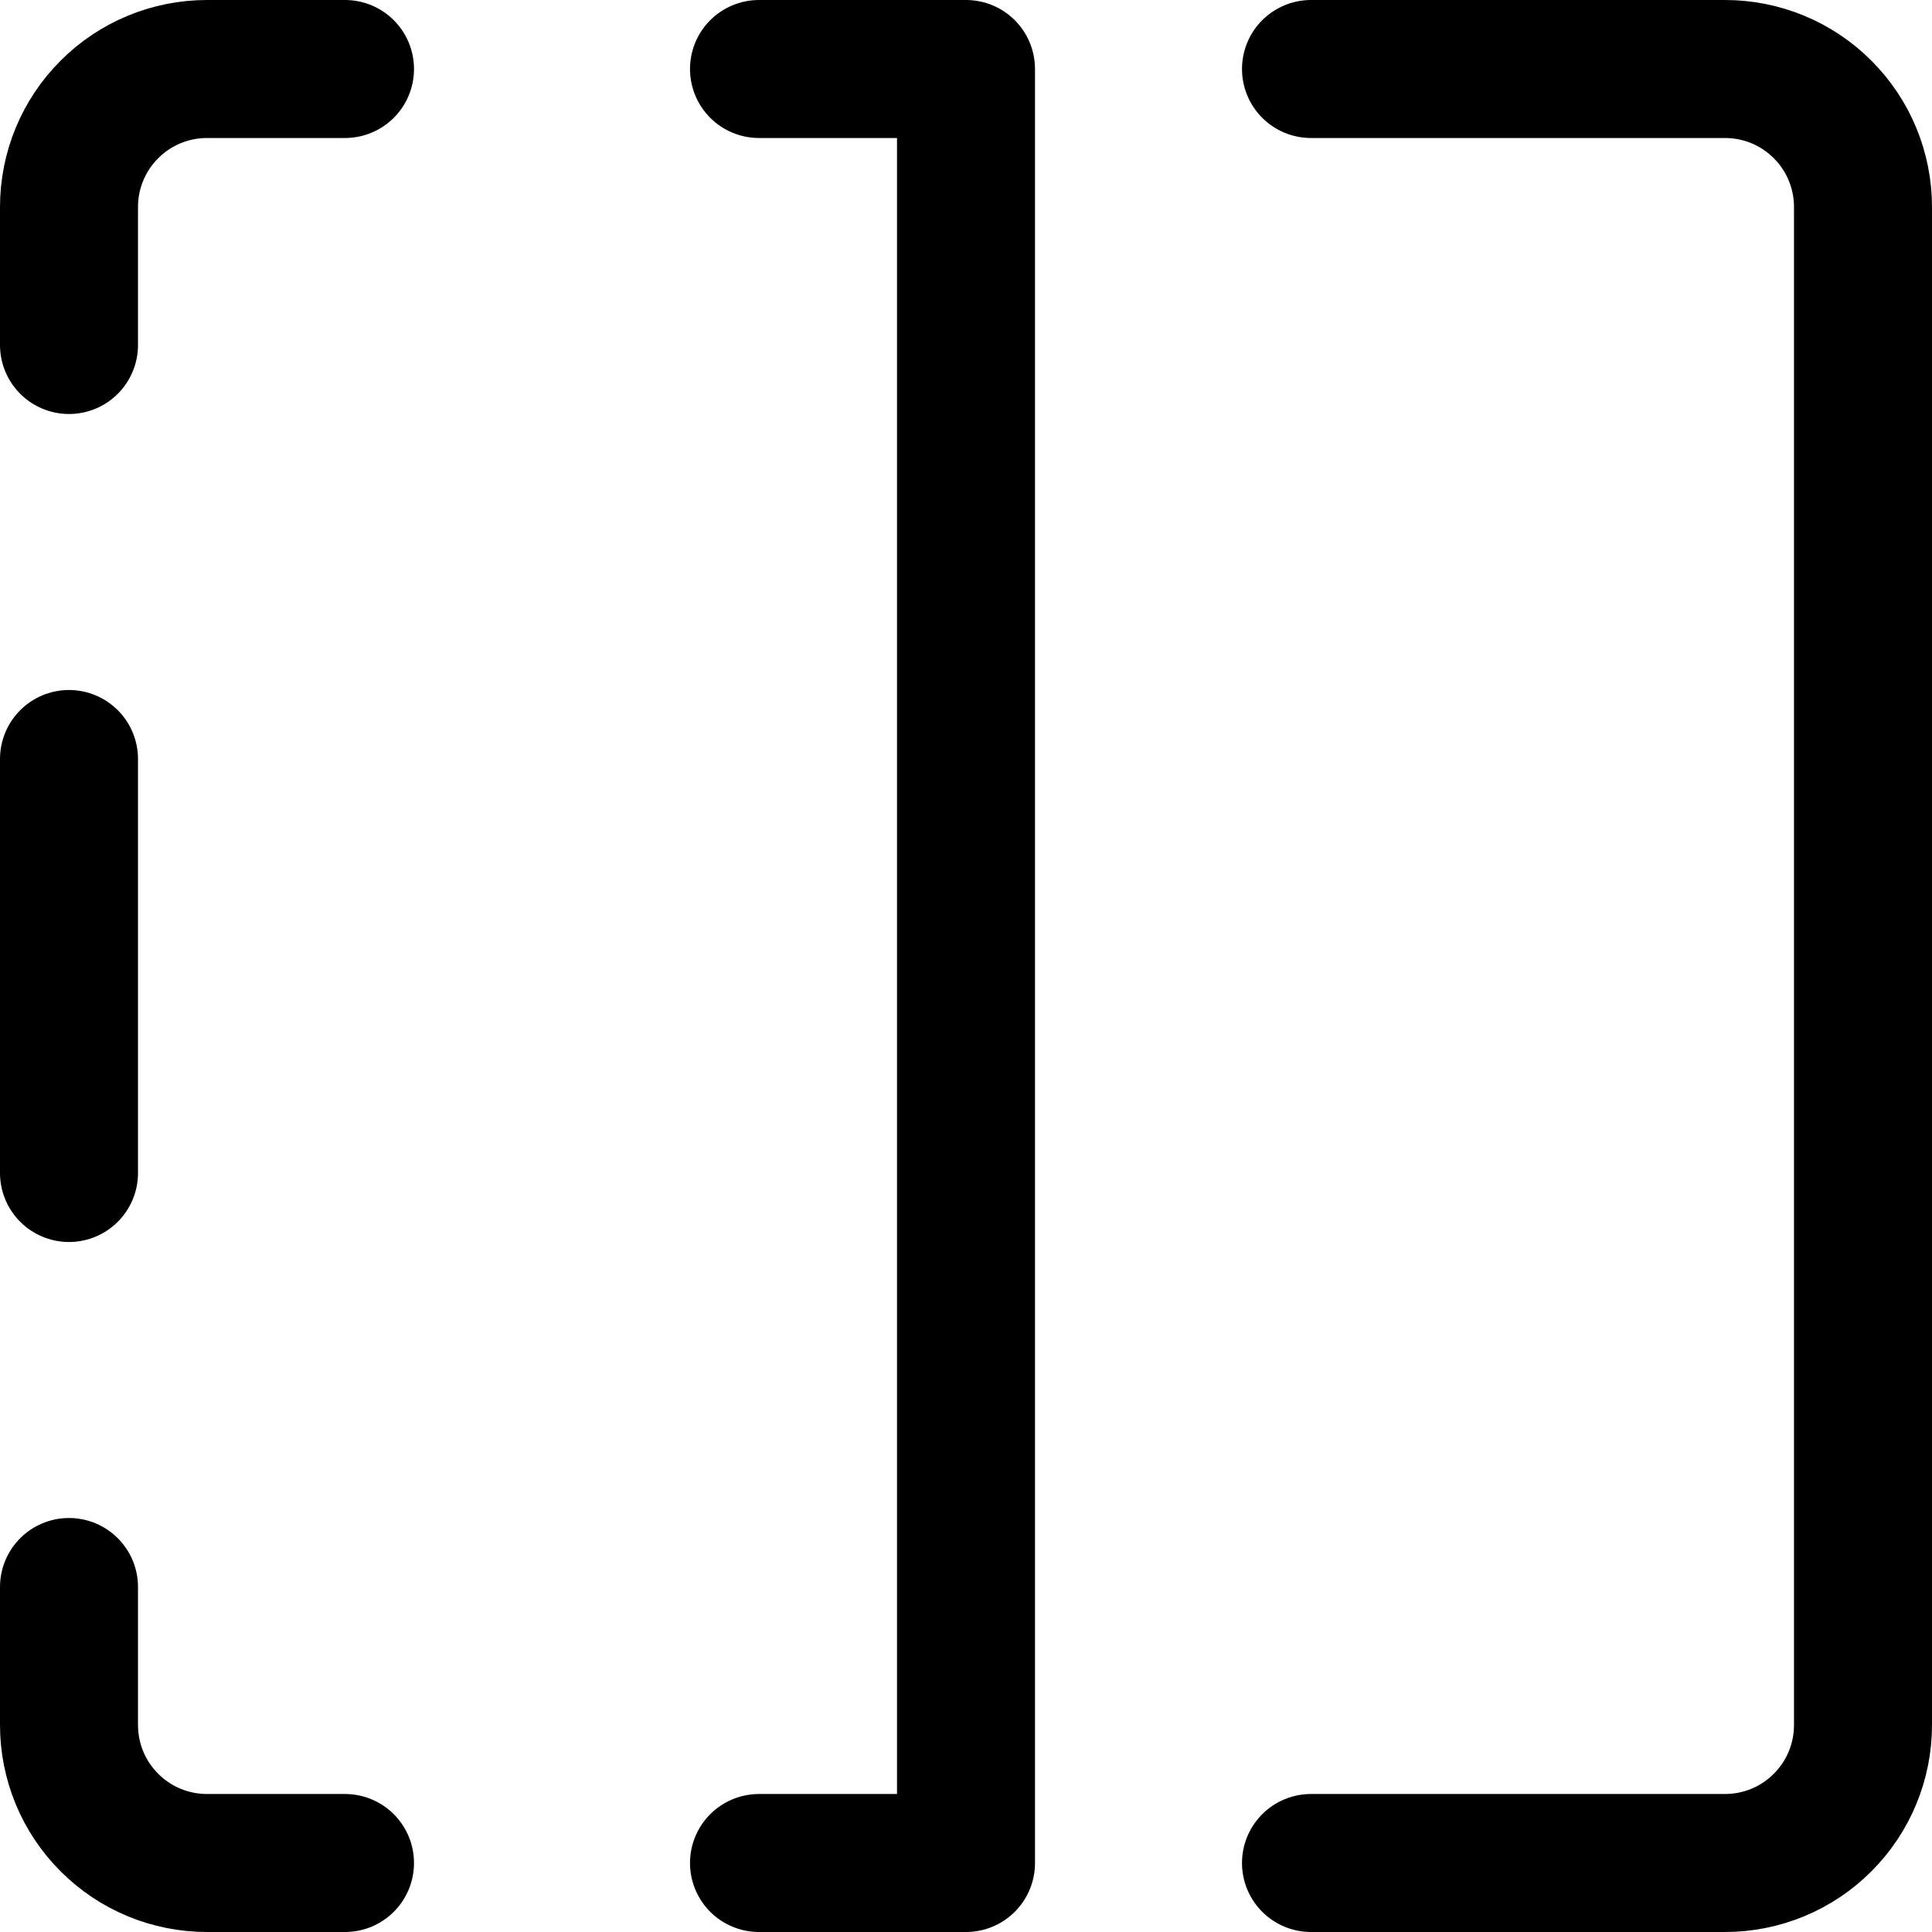<?xml version="1.0" encoding="UTF-8"?> <svg xmlns="http://www.w3.org/2000/svg" width="14" height="14" viewBox="0 0 14 14" fill="none"><g clip-path="url(#clip0_1962_1623)"><path d="M2.5 0.5H1.5C1.235 0.5 0.98 0.605 0.793 0.793C0.605 0.98 0.5 1.235 0.5 1.5V2.5" stroke="#000001" stroke-linecap="round" stroke-linejoin="round"></path><path d="M0.5 5.5V8.5" stroke="#000001" stroke-linecap="round" stroke-linejoin="round"></path><path d="M2.5 13.5H1.5C1.235 13.5 0.98 13.395 0.793 13.207C0.605 13.02 0.5 12.765 0.5 12.5V11.5" stroke="#000001" stroke-linecap="round" stroke-linejoin="round"></path><path d="M9.5 13.5H12.5C12.765 13.5 13.02 13.395 13.207 13.207C13.395 13.02 13.5 12.765 13.5 12.5V1.5C13.5 1.235 13.395 0.98 13.207 0.793C13.02 0.605 12.765 0.5 12.5 0.5H9.5" stroke="#000001" stroke-linecap="round" stroke-linejoin="round"></path><path d="M5.5 13.5H7V0.5H5.5" stroke="#000001" stroke-linecap="round" stroke-linejoin="round"></path></g><defs><clipPath id="clip0_1962_1623"><rect width="14" height="14" fill="white"></rect></clipPath></defs></svg> 
